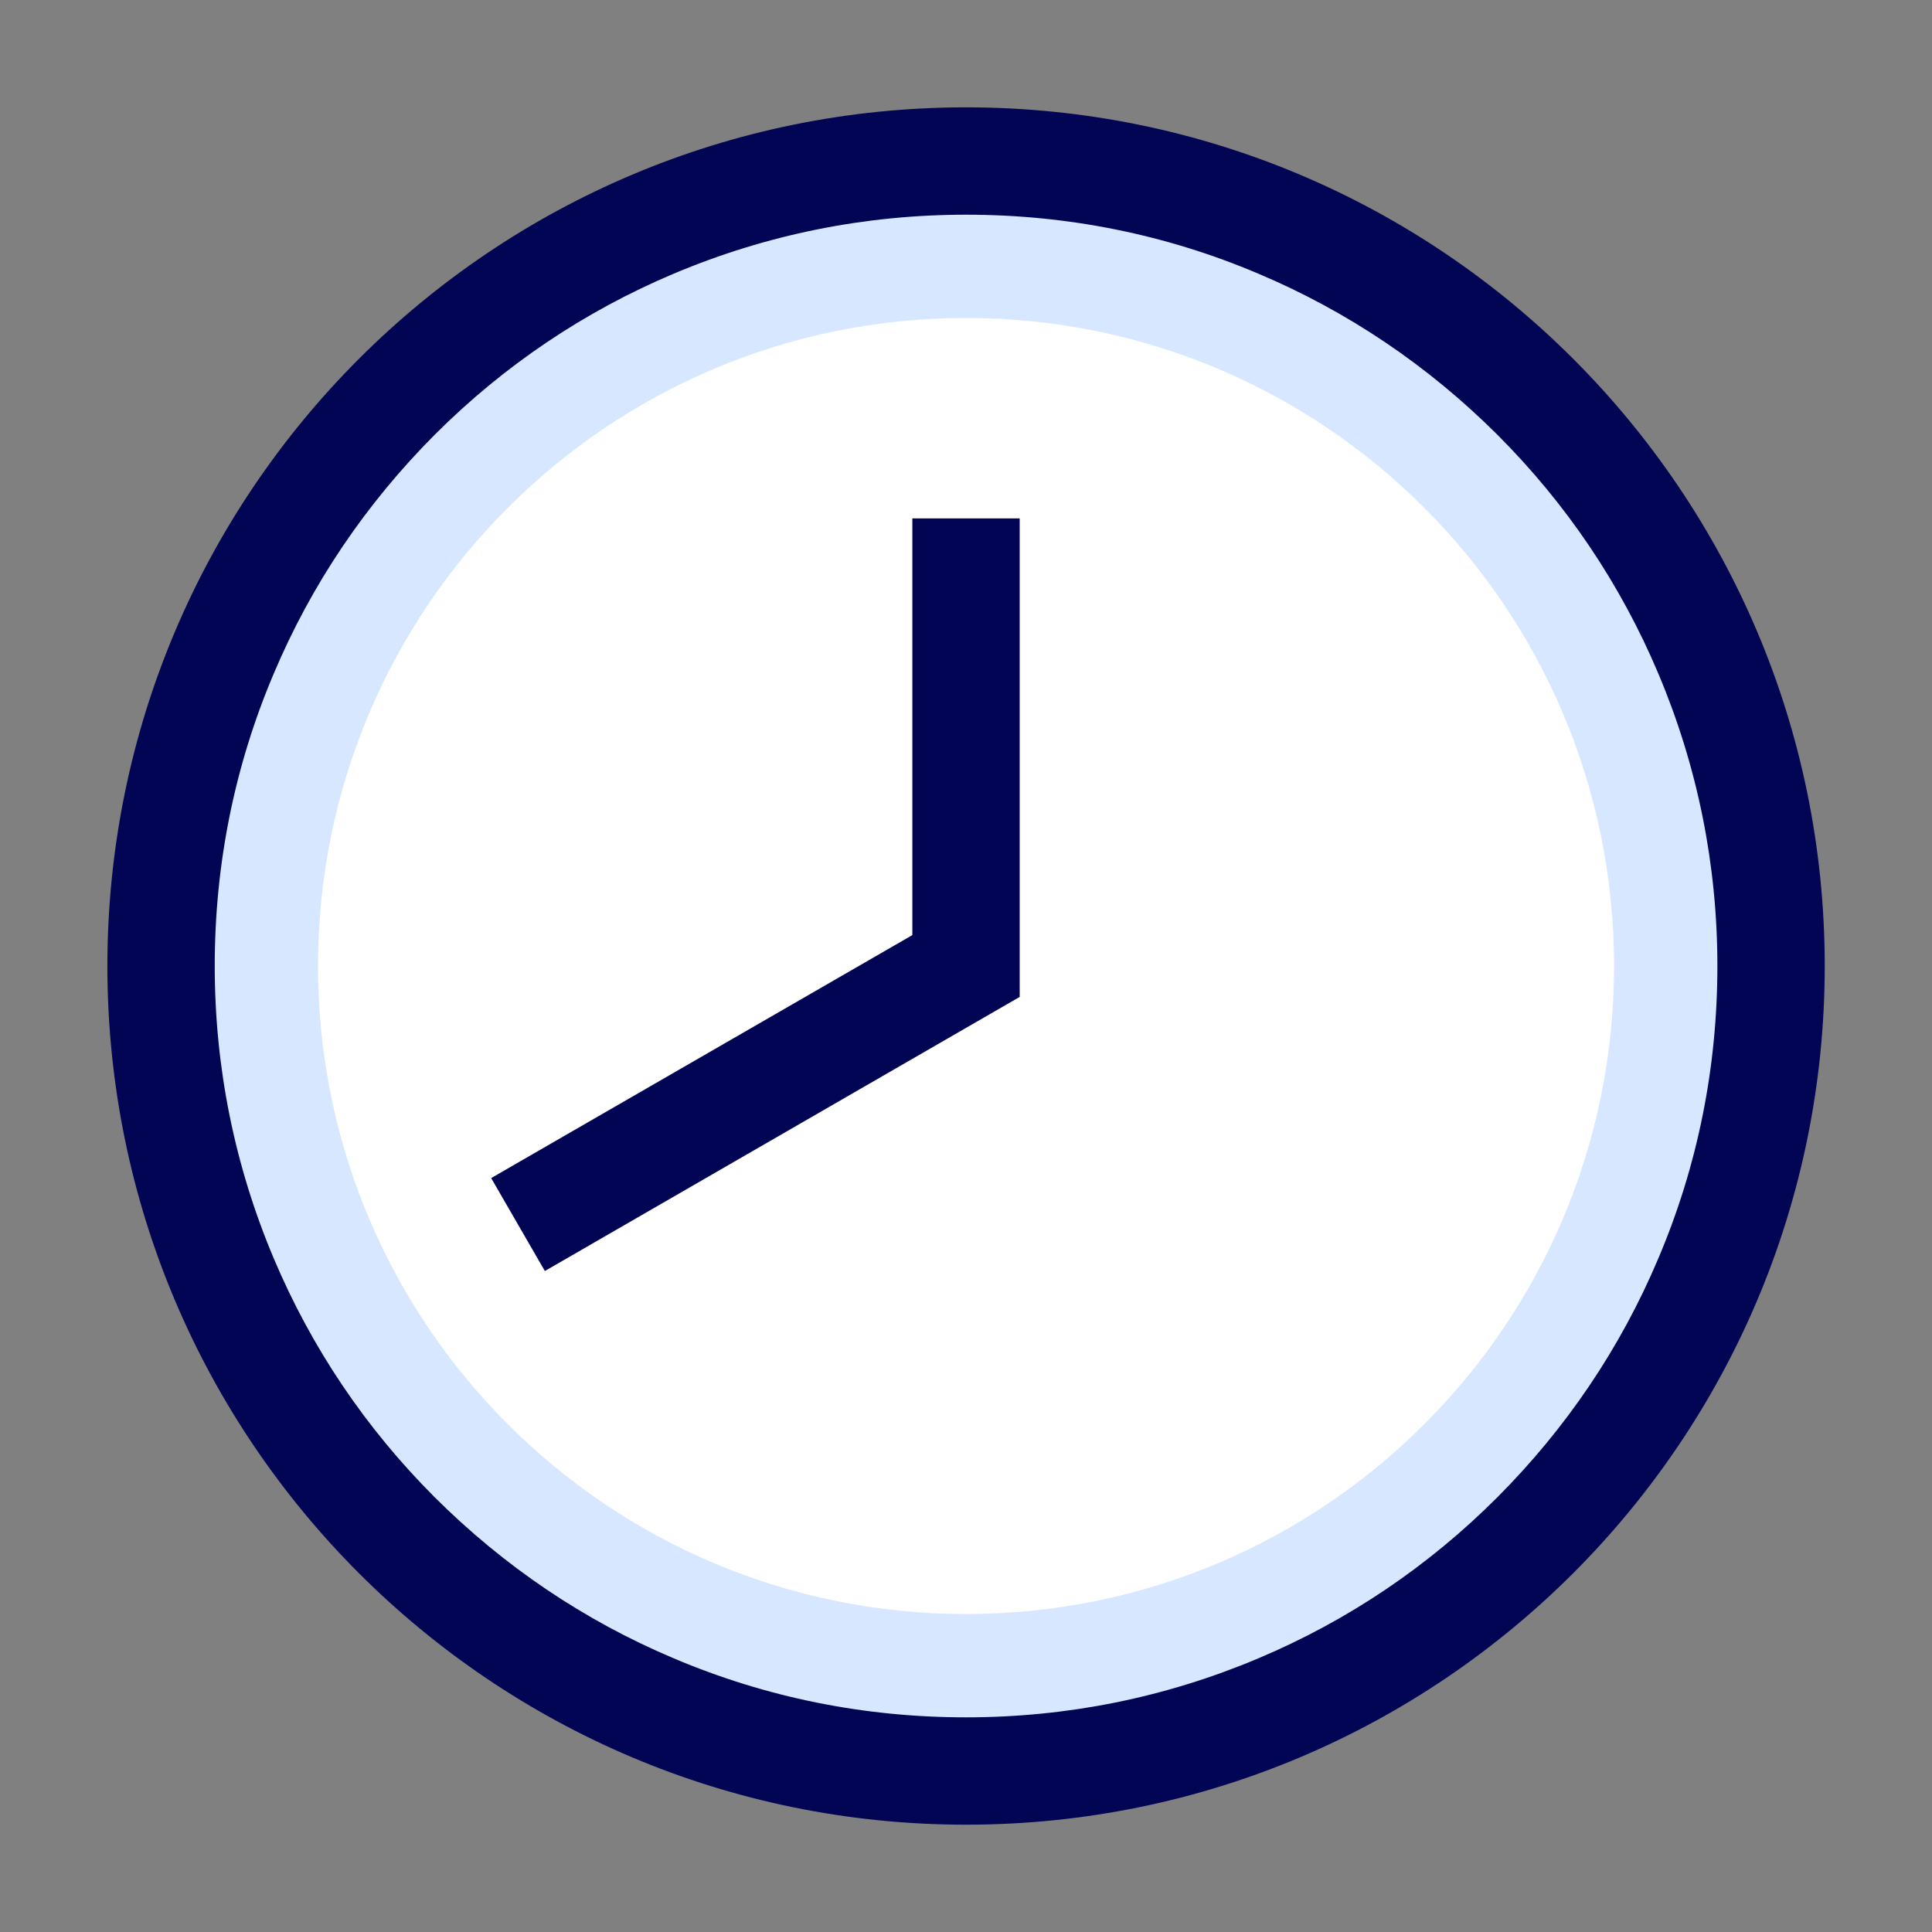 <svg viewBox="0 0 48 48" fill="none" xmlns="http://www.w3.org/2000/svg">
<rect x="0" y="0" width="48" height="48" fill="#808080" stroke="none"/>
<path d="M23.999 5.333C26.521 5.333 28.964 5.824 31.263 6.8C33.487 7.738 35.481 9.088 37.199 10.8C38.916 12.517 40.26 14.512 41.199 16.736C42.169 19.034 42.665 21.477 42.665 24C42.665 26.522 42.175 28.965 41.199 31.264C40.26 33.488 38.911 35.482 37.199 37.2C35.481 38.917 33.487 40.261 31.263 41.2C28.964 42.17 26.521 42.666 23.999 42.666C21.476 42.666 19.033 42.176 16.735 41.2C14.511 40.261 12.516 38.912 10.799 37.2C9.081 35.482 7.737 33.488 6.799 31.264C5.828 28.965 5.332 26.522 5.332 24C5.332 21.477 5.823 19.034 6.799 16.736C7.737 14.512 9.087 12.517 10.799 10.8C12.516 9.082 14.511 7.738 16.735 6.8C19.033 5.829 21.476 5.333 23.999 5.333Z" fill="white"/>
<path fill-rule="evenodd" clip-rule="evenodd" d="M24.001 40.1C32.893 40.1 40.101 32.892 40.101 24C40.101 15.108 32.893 7.9 24.001 7.9C15.109 7.9 7.901 15.108 7.901 24C7.901 32.892 15.109 40.1 24.001 40.1ZM24.001 42.7C34.328 42.7 42.701 34.328 42.701 24C42.701 13.672 34.328 5.3 24.001 5.3C13.673 5.3 5.301 13.672 5.301 24C5.301 34.328 13.673 42.7 24.001 42.7Z" fill="#D7E7FF"/>
<path d="M24.001 5.334C26.524 5.334 28.967 5.824 31.265 6.8C33.489 7.739 35.484 9.088 37.201 10.8C38.919 12.518 40.263 14.512 41.201 16.736C42.172 19.035 42.668 21.478 42.668 24C42.668 26.523 42.177 28.966 41.201 31.264C40.263 33.488 38.913 35.483 37.201 37.2C35.484 38.918 33.489 40.262 31.265 41.2C28.967 42.171 26.524 42.667 24.001 42.667C21.479 42.667 19.036 42.176 16.737 41.2C14.513 40.262 12.519 38.912 10.801 37.2C9.084 35.483 7.74 33.488 6.801 31.264C5.831 28.966 5.335 26.523 5.335 24C5.335 21.478 5.825 19.035 6.801 16.736C7.74 14.512 9.089 12.518 10.801 10.8C12.519 9.083 14.513 7.739 16.737 6.8C19.036 5.83 21.479 5.334 24.001 5.334ZM24.001 2.667C12.22 2.667 2.668 12.219 2.668 24C2.668 35.782 12.22 45.334 24.001 45.334C35.783 45.334 45.335 35.782 45.335 24C45.335 12.219 35.783 2.667 24.001 2.667Z" fill="#020553"/>
<path d="M13.537 31.578L12.203 29.269L22.667 23.232V12.88H25.334V24.768L13.537 31.578Z" fill="#020553"/>
</svg>
